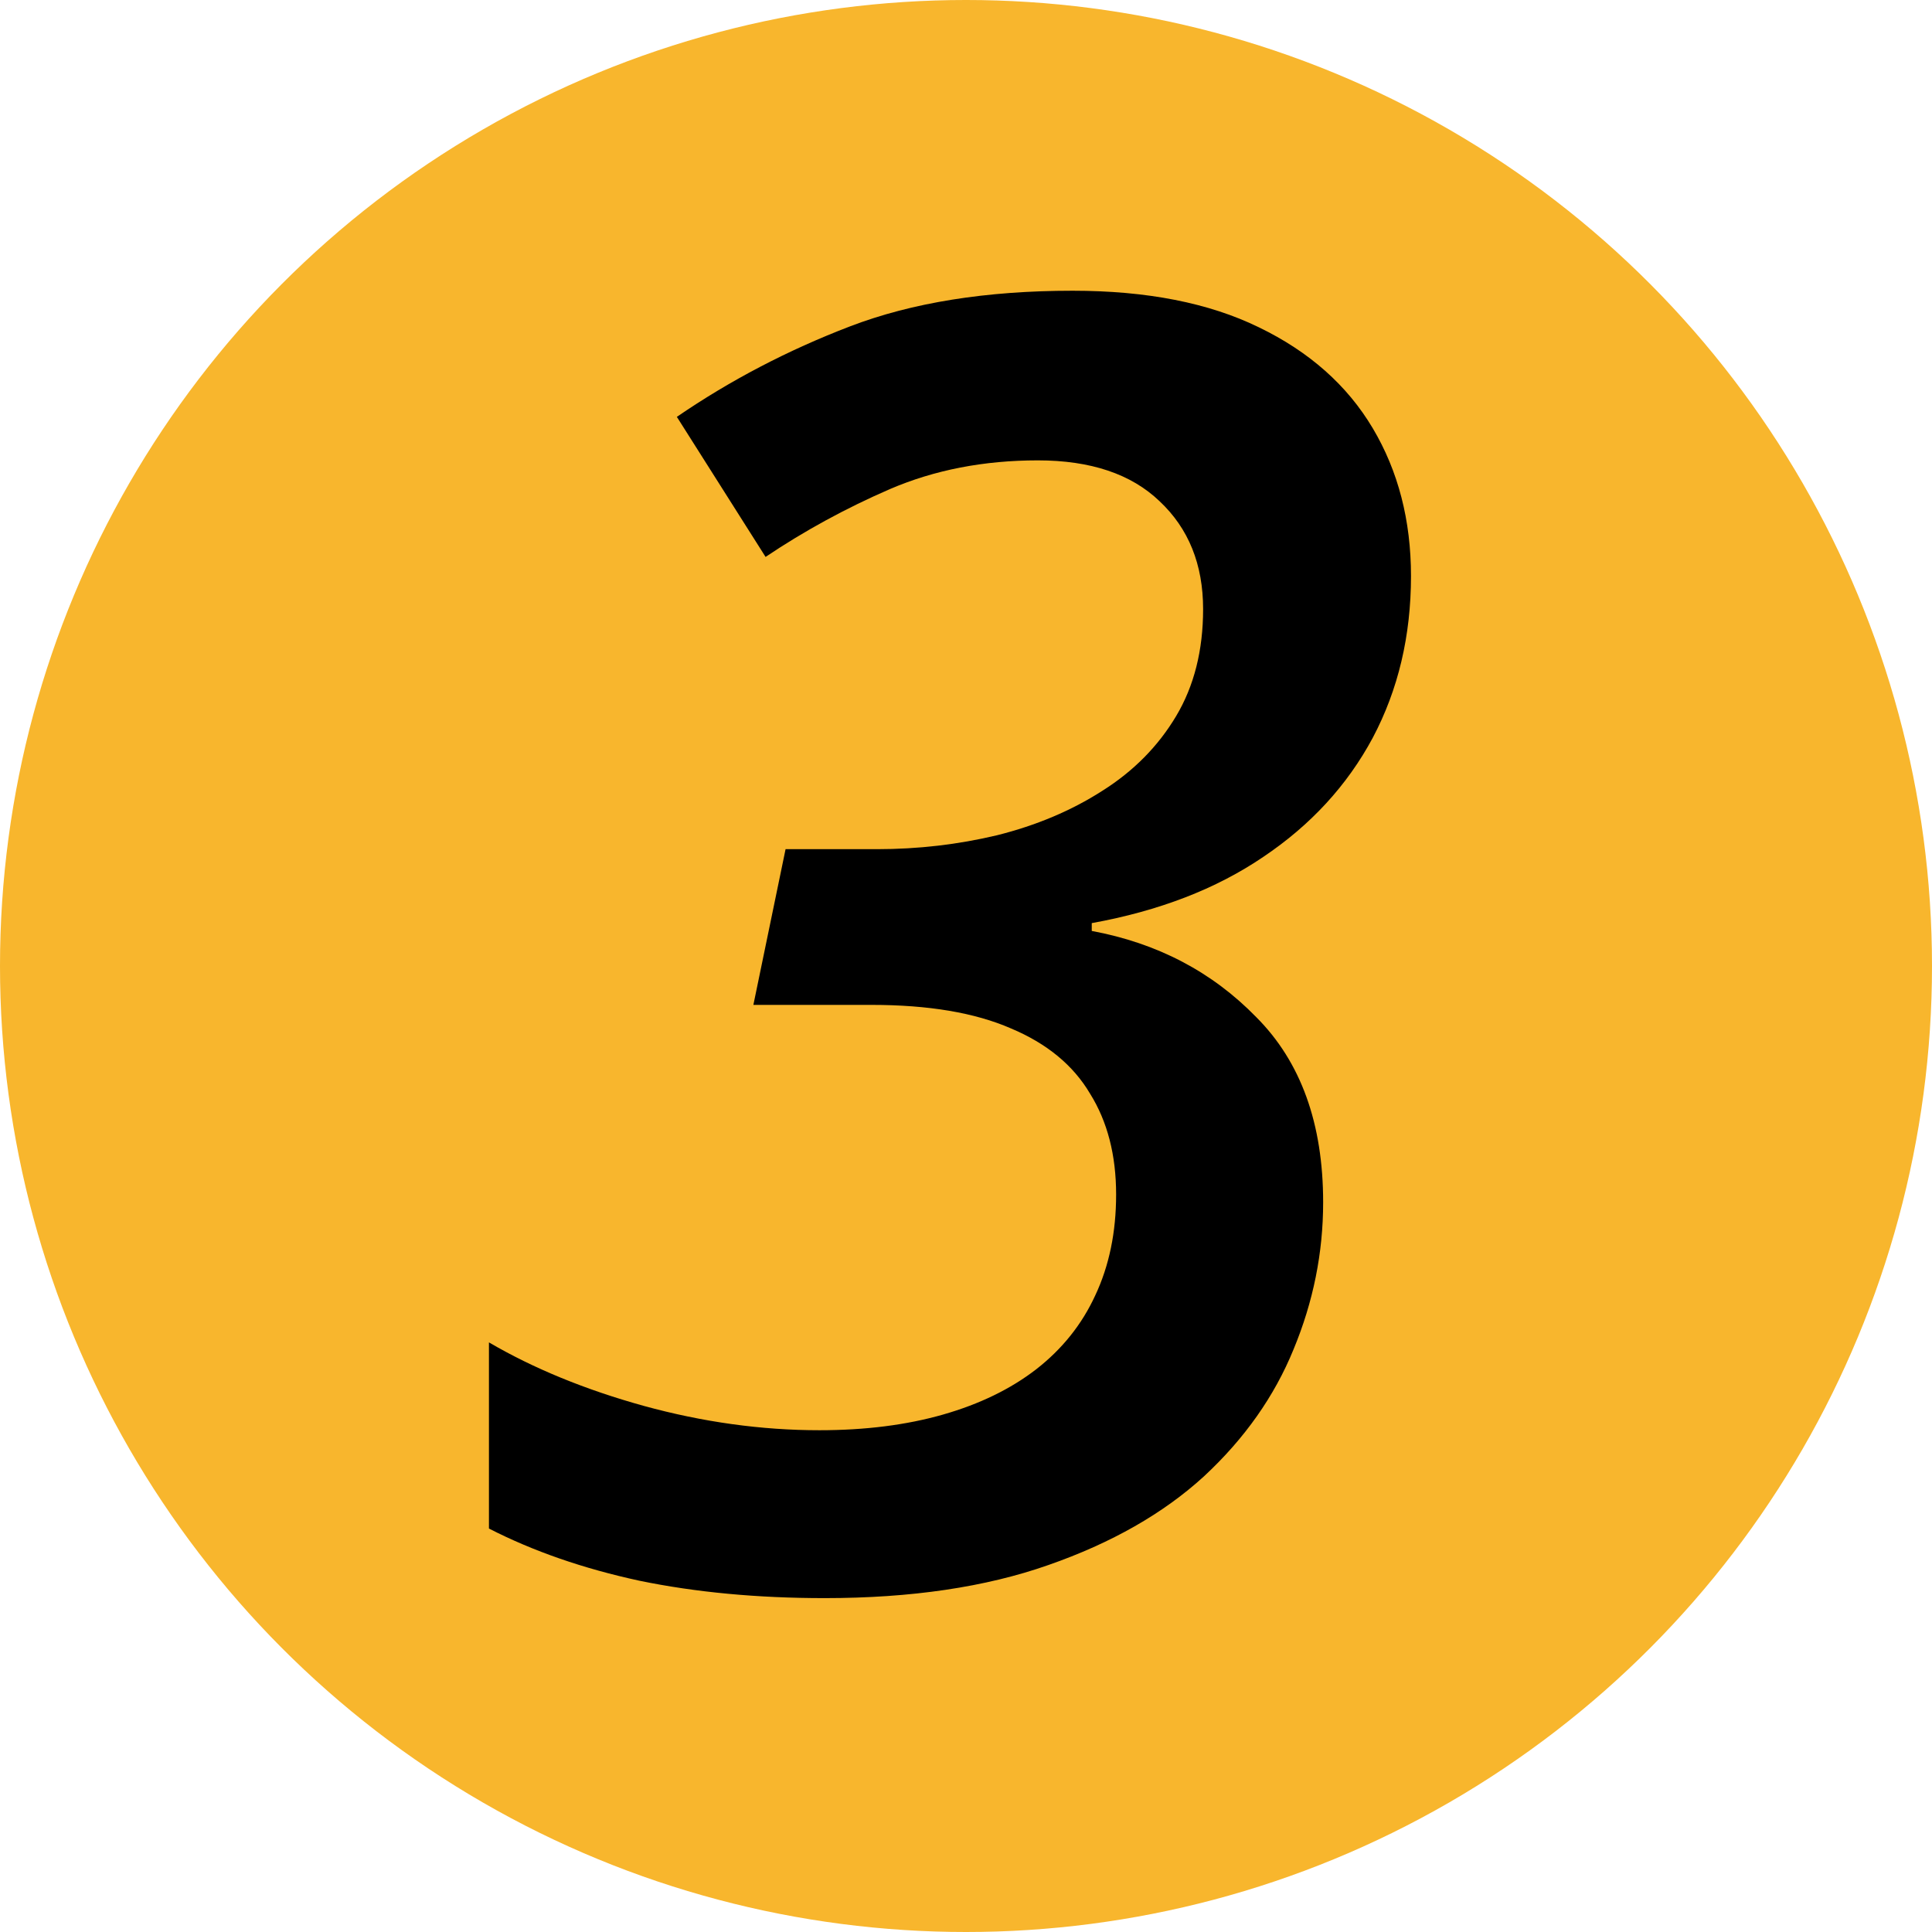 <svg width="77" height="77" viewBox="0 0 77 77" fill="none" xmlns="http://www.w3.org/2000/svg">
<circle cx="38.5" cy="38.5" r="38.5" fill="#F8B62D"/>
<path d="M32.869 63.693C30.188 63.693 27.727 63.462 25.485 63C23.243 62.515 21.244 61.821 19.487 60.92V53.501C21.267 54.541 23.324 55.385 25.658 56.032C28.016 56.679 30.35 57.002 32.661 57.002C34.487 57.002 36.128 56.794 37.584 56.378C39.04 55.962 40.276 55.361 41.294 54.576C42.334 53.767 43.119 52.785 43.651 51.629C44.206 50.45 44.483 49.11 44.483 47.607C44.483 46.036 44.136 44.695 43.443 43.586C42.773 42.453 41.721 41.587 40.288 40.986C38.855 40.362 37.006 40.05 34.741 40.05H30.026L31.309 33.844H34.949C36.59 33.844 38.185 33.659 39.733 33.29C41.305 32.897 42.703 32.307 43.928 31.521C45.176 30.736 46.158 29.742 46.875 28.54C47.592 27.338 47.95 25.917 47.95 24.276C47.95 22.496 47.372 21.063 46.216 19.977C45.084 18.891 43.466 18.348 41.363 18.348C39.213 18.348 37.249 18.729 35.469 19.492C33.713 20.254 32.06 21.156 30.512 22.196L26.976 16.614C29.102 15.158 31.401 13.956 33.874 13.009C36.347 12.061 39.306 11.587 42.749 11.587C45.708 11.587 48.181 12.073 50.169 13.043C52.179 14.014 53.693 15.355 54.71 17.065C55.727 18.775 56.235 20.74 56.235 22.959C56.235 25.339 55.727 27.488 54.71 29.407C53.693 31.302 52.237 32.885 50.342 34.156C48.47 35.427 46.193 36.306 43.512 36.791V37.103C46.124 37.588 48.308 38.732 50.065 40.535C51.844 42.315 52.734 44.776 52.734 47.919C52.734 49.93 52.341 51.883 51.555 53.778C50.792 55.65 49.602 57.338 47.984 58.84C46.367 60.319 44.298 61.498 41.779 62.376C39.283 63.254 36.313 63.693 32.869 63.693Z" fill="black"/>
</svg>
